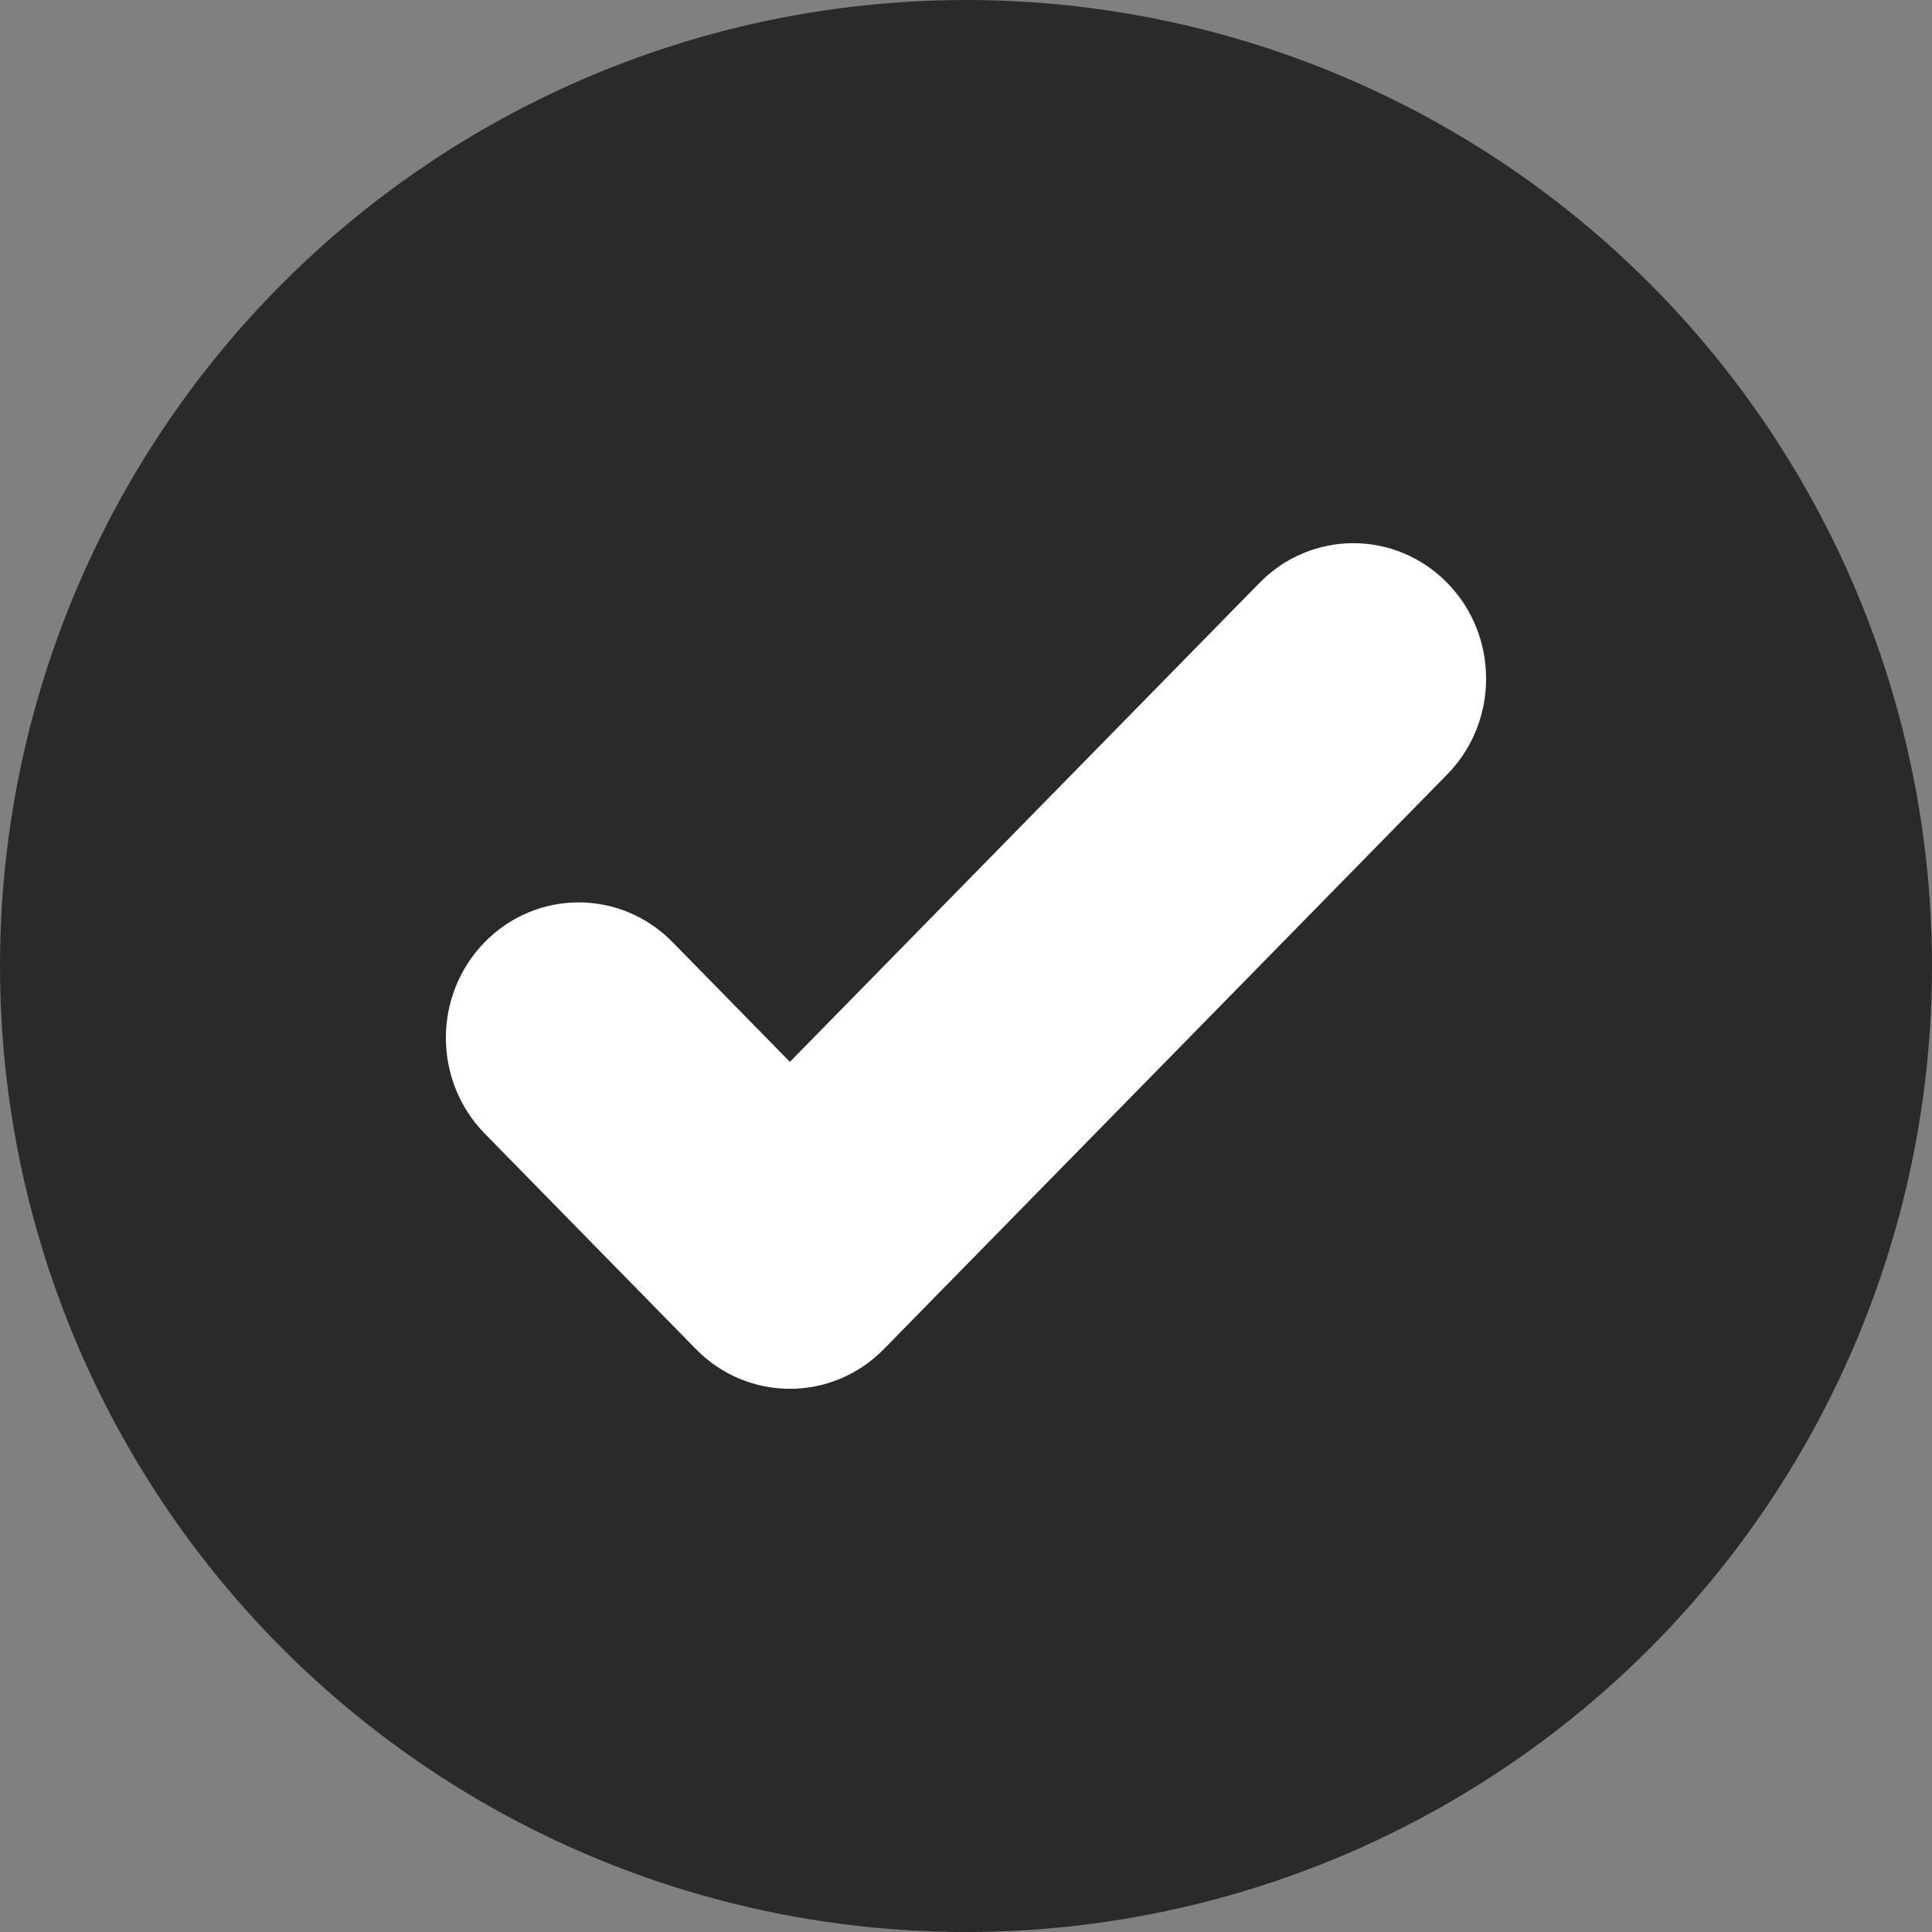 <?xml version="1.0" encoding="UTF-8"?> <svg xmlns="http://www.w3.org/2000/svg" width="13" height="13" viewBox="0 0 13 13" fill="none"><rect x="0" y="0" width="13" height="13" fill="#808080" stroke="none"/> <circle cx="6.5" cy="6.5" r="6.5" fill="#2A2A2A"></circle> <g clip-path="url(#clip0_128_19)"> <path d="M9.738 3.922C9.389 3.566 8.824 3.566 8.475 3.922L5.315 7.145L4.525 6.339C4.176 5.983 3.611 5.983 3.262 6.339C2.913 6.695 2.913 7.272 3.262 7.628L4.683 9.078C5.032 9.434 5.598 9.434 5.947 9.078L9.738 5.211C10.087 4.855 10.087 4.278 9.738 3.922Z" fill="white"></path> </g> <defs> <clipPath id="clip0_128_19"> <rect width="7" height="7" fill="white" transform="translate(3 3)"></rect> </clipPath> </defs> </svg> 